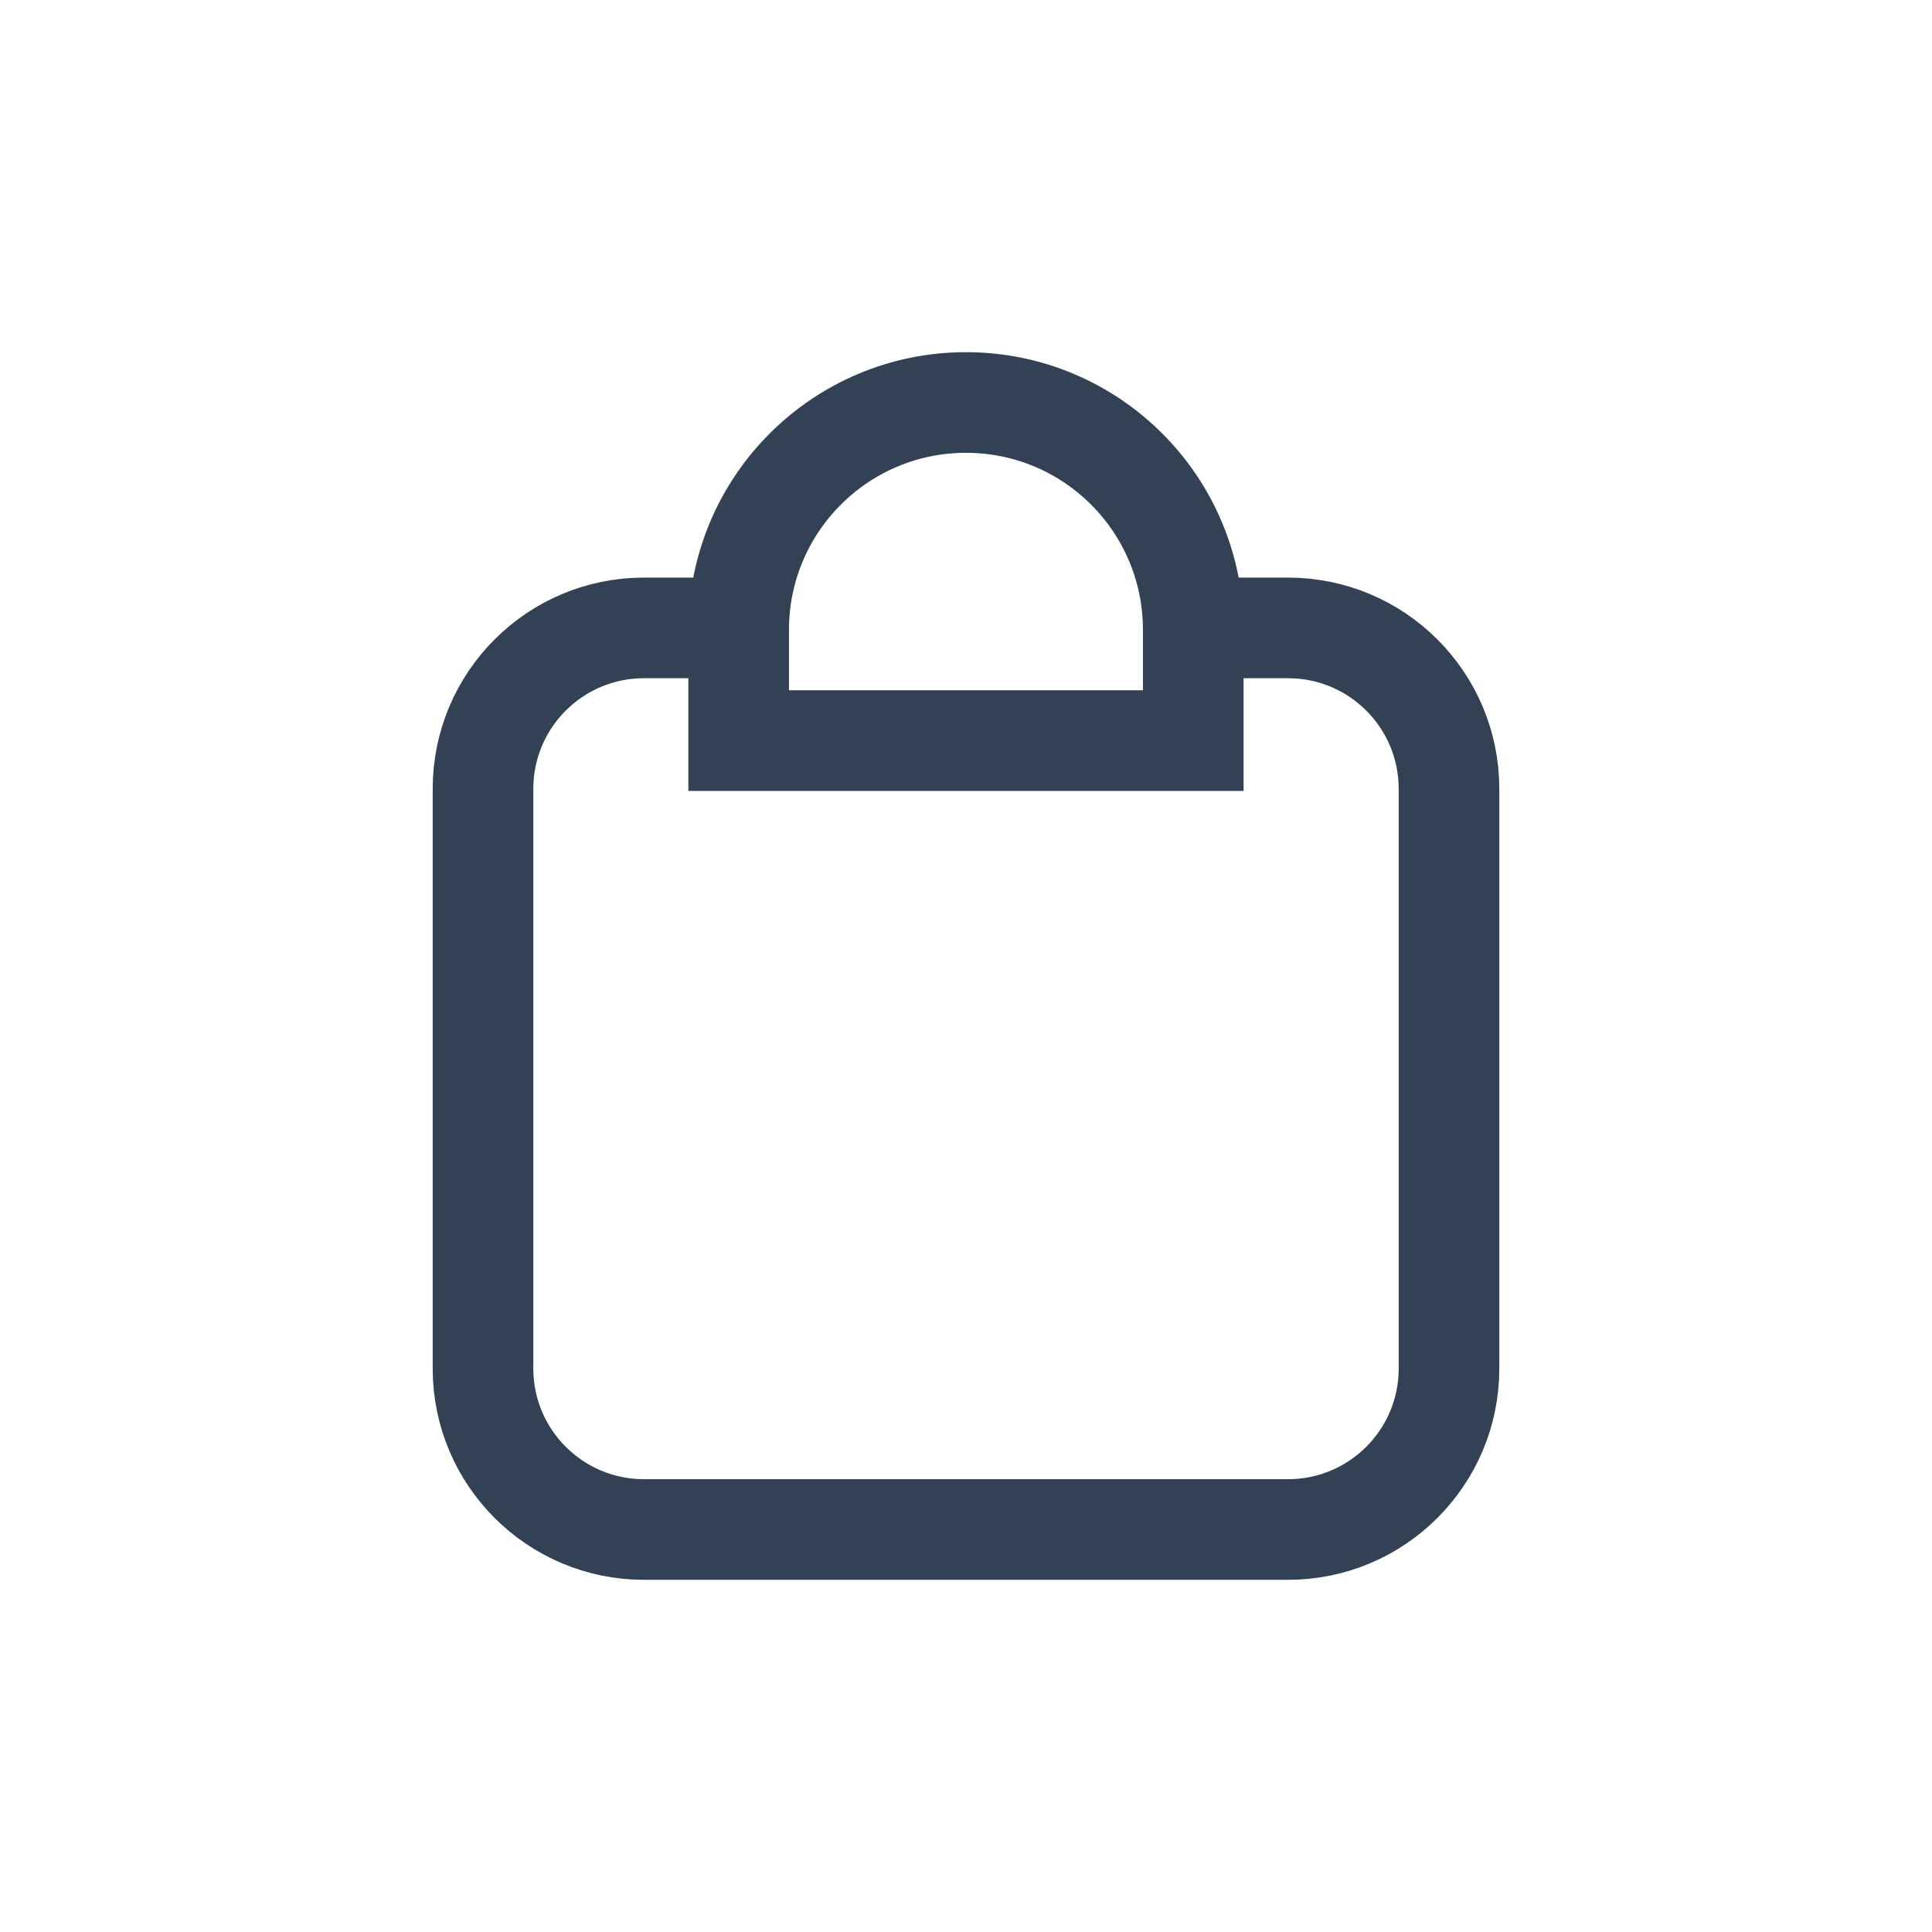 <svg width="24" height="24" viewBox="0 0 24 24" fill="none" xmlns="http://www.w3.org/2000/svg">
<path d="M8.956 7.8H8C6.895 7.8 6 8.695 6 9.8V17C6 18.105 6.895 19 8 19H16C17.105 19 18 18.105 18 17V9.8C18 8.695 17.105 7.8 16 7.8H15.044M14.823 9.2H9.176V7.824C9.176 6.264 10.441 5 12 5C13.559 5 14.823 6.264 14.823 7.824V9.2Z" stroke="#334155" stroke-width="1.25" stroke-linecap="round"/>
</svg>
